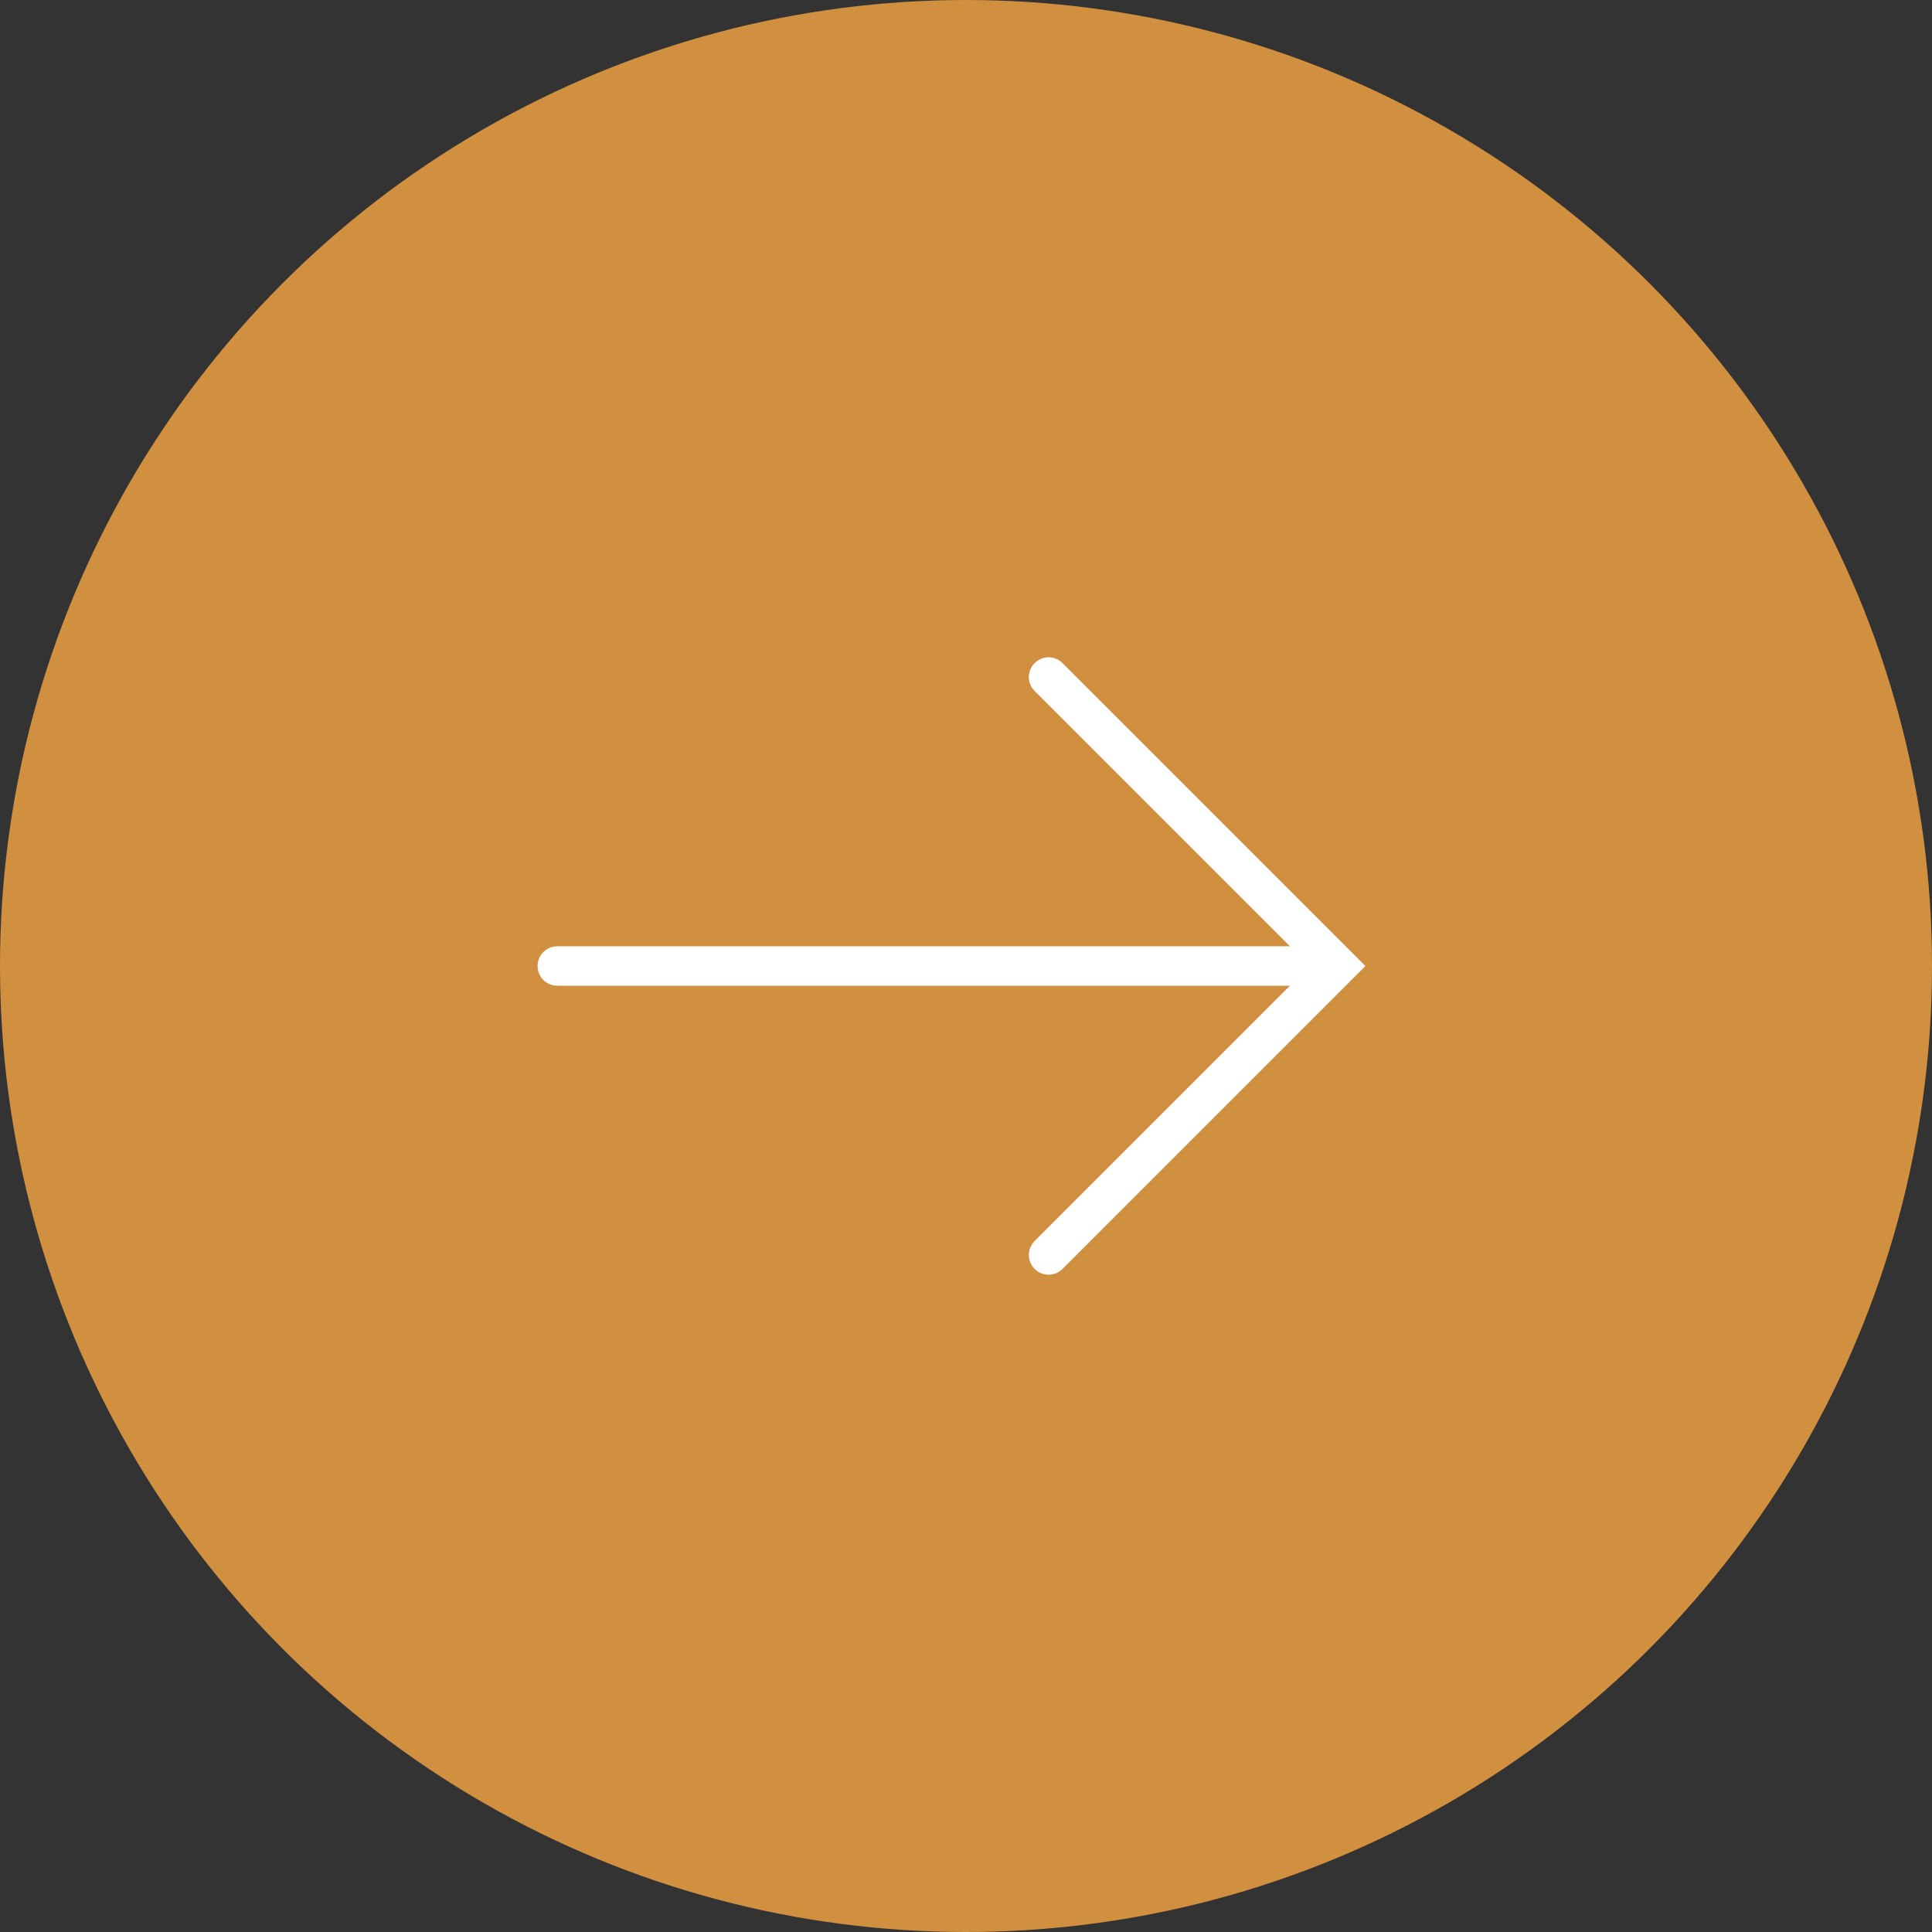 <svg width="49" height="49" viewBox="0 0 49 49" fill="none" xmlns="http://www.w3.org/2000/svg">
<rect x="0" y="0" width="49" height="49" fill="#333333" stroke="none"/>
<circle cx="24.5" cy="24.5" r="24.5" fill="#D18F40"/>
<path d="M26.594 17.171L33.923 24.5L26.594 31.829" stroke="white" stroke-linecap="round"/>
<path d="M14.134 24.5L33.19 24.5" stroke="white" stroke-linecap="round"/>
</svg>
